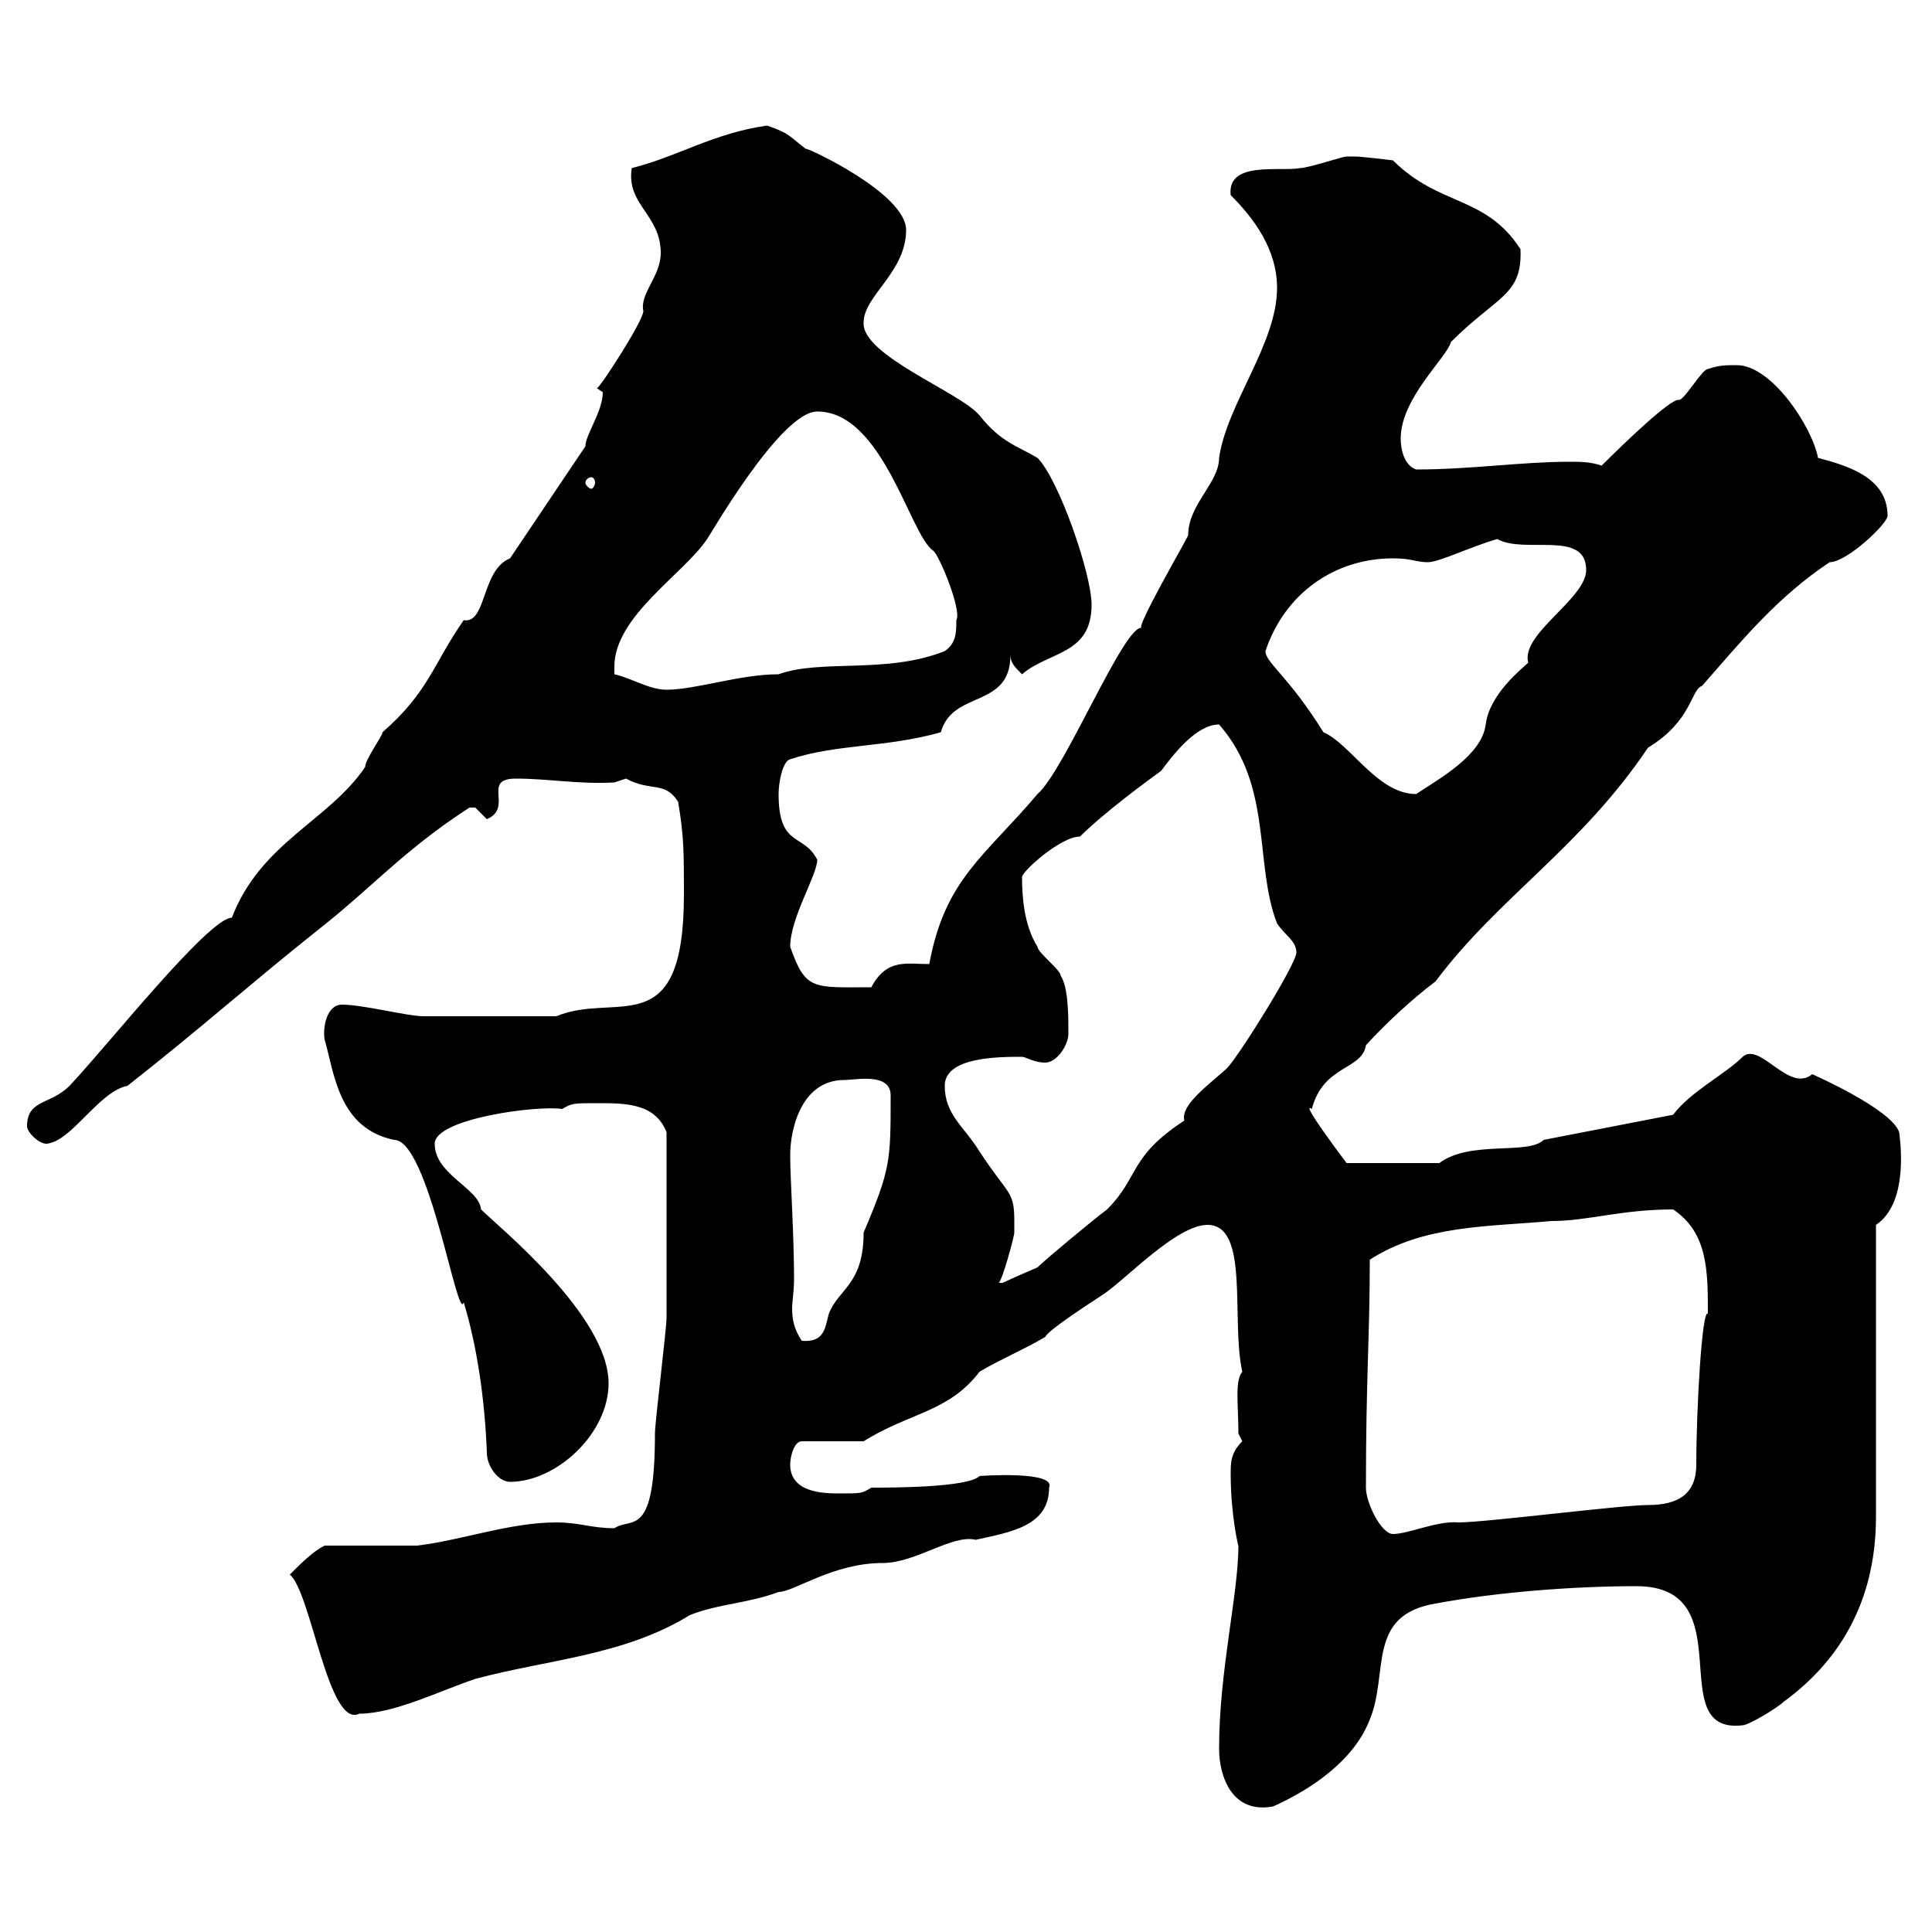 <svg xmlns="http://www.w3.org/2000/svg" xmlns:xlink="http://www.w3.org/1999/xlink" width="300" height="300"><path d="M189.30 271.50C189.30 276 191.40 281.70 197.70 280.50C203.70 277.80 210.30 273.30 212.70 267C215.70 259.80 212.10 250.80 222.90 249C232.50 247.20 244.50 246.30 254.10 246.30C270.90 246.30 258 269.40 270.60 267.90C271.50 267.90 276 265.20 276.90 264.30C286.80 257.10 291.30 247.20 291.30 235.50L291.30 190.20C296.70 186.60 294.90 176.10 294.90 175.80C293.70 172.20 281.40 166.80 281.40 166.80C277.80 169.80 273.30 161.70 270.60 164.10C267.90 166.80 262.50 169.50 259.80 173.10L239.70 177C237.30 179.40 228.30 177 223.50 180.60L209.10 180.60C209.10 180.60 201.60 170.70 203.70 172.20C205.50 165.30 211.50 166.20 212.10 162.30C215.10 159 219.30 155.10 222.90 152.40C232.80 139.20 245.40 131.70 255.90 116.10C262.80 111.90 262.50 107.10 264.30 106.50C270.60 99.30 276 92.70 284.10 87.30C286.80 87.30 293.10 81.30 293.10 80.10C293.10 74.10 286.80 72.30 282.30 71.10C281.40 66.30 275.10 56.70 269.70 56.70C267.90 56.70 267 56.70 265.20 57.30C264.30 57.30 261.60 62.10 260.70 62.10C259.50 61.80 252.30 68.70 248.70 72.30C246.90 71.70 245.40 71.70 243.60 71.70C236.40 71.70 228.30 72.90 219.90 72.90C218.10 72.30 217.50 69.90 217.50 68.10C217.50 61.80 224.70 55.50 225.30 53.10C232.50 45.90 236.40 45.90 236.10 38.70C230.70 30.30 223.50 32.10 216.30 24.90C216.30 24.90 211.50 24.30 210.30 24.30C210.30 24.30 209.10 24.30 209.10 24.30C208.50 24.30 203.10 26.10 201.90 26.10C198.90 26.70 190.50 24.90 191.10 30.30C194.70 33.90 198.30 38.70 198.30 44.70C198.30 53.40 190.50 62.70 189.30 71.10C189.30 75 184.50 78.30 184.50 83.10C184.50 83.40 176.10 97.80 177.30 97.50C174.60 96.90 165.30 119.70 161.10 123.30C153 132.90 146.70 136.50 144.30 149.70C140.70 149.70 137.70 148.80 135.30 153.30C126.30 153.30 125.10 153.90 122.70 147C122.70 142.50 126.90 135.90 126.90 133.50C124.80 129.30 120.90 131.70 120.90 123.30C120.90 121.50 121.50 118.20 122.70 117.90C129.90 115.50 137.70 116.10 146.10 113.70C147.90 107.10 156.90 110.10 156.90 101.70C156.90 102.90 157.50 103.50 158.70 104.70C162.90 101.10 169.50 101.70 169.50 93.90C169.50 89.10 164.40 74.40 161.10 71.10C158.10 69.30 155.40 68.70 152.10 64.50C149.10 60.90 133.80 55.20 134.10 50.10C134.10 45.90 140.70 42.30 140.70 35.70C140.70 30 125.10 22.80 125.10 23.10C122.70 21.30 122.70 20.70 119.10 19.50C110.70 20.70 105.30 24.30 98.10 26.10C97.20 31.80 102.60 33.30 102.60 39.30C102.60 42.90 99.30 45.60 99.90 48.30C99.90 49.80 93.30 60 92.70 60.30C92.70 60.30 93.60 60.90 93.60 60.90C93.60 63.90 90.90 67.50 90.90 69.30L79.20 86.70C74.70 88.50 75.60 96.90 72 96.30C67.20 103.20 66.60 107.40 59.40 113.70C59.40 114.30 56.70 117.90 56.70 119.10C51 127.50 40.50 130.80 36 142.50C32.40 142.50 16.50 162.60 10.80 168.60C7.80 171.60 4.20 170.70 4.20 174.90C4.20 175.80 6 177.60 7.20 177.60C11.10 177.30 15.30 169.50 19.80 168.60C30.90 159.90 39.30 152.40 49.50 144.30C57.90 137.70 62.70 132 72.90 125.40C72.90 125.40 72.90 125.40 73.80 125.40C73.80 125.40 75.60 127.20 75.60 127.20C79.80 125.40 74.70 120.90 80.10 120.90C85.20 120.90 89.70 121.80 95.40 121.50C95.40 121.50 97.20 120.90 97.20 120.90C101.10 123 103.20 121.20 105.30 124.50C106.20 129.90 106.20 132.30 106.20 138.90C106.20 162.30 95.70 153.90 86.40 157.80C76.50 157.80 69 157.80 65.70 157.80C63.30 157.80 56.40 156 53.10 156C50.70 156 50.10 159.60 50.40 161.40C51.90 166.50 52.50 175.20 61.20 177C66.60 177 71.10 205.80 72 202.20C74.10 209.10 75.30 217.50 75.60 225.60C75.60 227.70 77.40 230.10 79.20 230.10C86.40 230.10 94.50 222.60 94.50 214.80C94.50 204.30 77.40 190.50 74.70 187.80C74.40 184.50 67.50 182.40 67.50 177.60C67.50 173.70 83.40 171.60 87.30 172.20C88.80 171.30 89.10 171.30 92.70 171.30C97.20 171.30 101.70 171.30 103.50 175.80C103.50 187.80 103.50 199.20 103.50 204.60C103.50 206.40 101.70 220.80 101.70 222.60C101.70 239.10 98.10 235.50 95.40 237.30C91.80 237.30 90 236.40 86.40 236.40C79.20 236.40 72 239.10 64.80 240C63 240 52.20 240 50.40 240C48.60 240.90 46.80 242.70 45 244.50C48.30 247.20 51 268.50 55.80 266.10C61.20 266.10 68.40 262.50 73.80 260.70C84.90 257.70 96.90 257.10 107.10 250.80C111.60 249 116.10 249 120.90 247.20C123.30 247.20 129.30 242.70 137.10 242.70C142.20 242.70 147.90 238.20 151.50 239.10C156.90 237.90 162.90 237 162.90 231C164.10 228.30 151.80 229.20 152.10 229.20C150.30 231 138.30 231 135.30 231C133.80 231.90 133.80 231.90 130.50 231.90C128.10 231.90 122.70 231.90 122.70 227.40C122.70 226.20 123.30 223.80 124.50 223.80L134.10 223.80C141.30 219.30 147.30 219.30 152.10 213C155.10 211.20 159.30 209.40 162.30 207.60C162.90 206.40 169.50 202.20 171.30 201C174.90 198.60 182.70 190.20 187.50 190.20C194.10 190.20 191.10 204.90 192.90 213C191.70 214.50 192.30 218.10 192.30 222.60L192.90 223.80C191.10 225.60 191.10 227.10 191.10 228.90C191.10 235.20 192.30 240.30 192.30 240C192.30 247.50 189.30 259.50 189.30 271.50ZM212.10 231C212.10 213.90 212.70 207.60 212.70 195.60C221.10 190.20 231 190.50 240.90 189.60C246.60 189.60 251.70 187.80 259.80 187.80C265.20 191.40 265.20 197.40 265.20 204C264.30 203.10 263.40 218.70 263.40 227.40C263.40 231.90 260.70 233.70 255.90 233.70C251.70 233.70 230.70 236.40 226.50 236.40C223.20 236.10 218.70 238.20 216.30 238.20C214.50 238.20 212.10 233.40 212.10 231ZM122.70 179.40C122.70 175.20 124.50 167.70 131.10 167.70C132.90 167.70 138.30 166.50 138.30 170.10C138.30 180.30 138.30 181.50 134.10 191.40C134.10 199.50 130.20 200.10 128.70 204C128.10 206.10 128.10 208.50 124.50 208.20C123.30 206.40 123 204.90 123 203.10C123 202.20 123.30 200.40 123.30 198.60C123.30 191.70 122.70 183 122.70 179.40ZM157.50 189.60C157.50 184.80 156.60 185.70 152.10 178.80C149.70 174.90 146.70 173.10 146.70 168.60C146.70 164.10 155.10 164.10 158.70 164.10C159.30 164.10 160.50 165 162.30 165C164.10 165 165.90 162.30 165.90 160.50C165.90 157.80 165.90 153.30 164.70 151.50C164.70 150.60 161.10 147.90 161.10 147C159 143.70 158.70 139.20 158.70 136.20C158.70 135.30 164.70 129.90 167.70 129.90C171.30 126.30 178.20 121.20 180.30 119.70C182.10 117.30 185.70 112.50 189.30 112.50C197.70 122.10 194.70 134.10 198.30 143.40C199.50 145.20 201.30 146.10 201.30 147.90C201.30 149.70 192.30 164.10 190.50 165.90C187.50 168.60 183.30 171.60 183.90 174C175.20 179.70 177 182.70 171.90 187.80C169.50 189.60 162.30 195.60 161.10 196.80C161.10 196.80 156.90 198.60 155.70 199.20C155.10 199.20 155.10 199.20 155.10 199.20C155.70 198.60 157.50 192 157.50 191.40C157.50 191.40 157.50 189.60 157.50 189.60ZM196.50 101.10C199.50 92.10 207.30 86.70 216.30 86.70C219.30 86.70 219.90 87.30 221.70 87.30C223.50 87.30 228.30 84.90 232.50 83.70C236.70 86.10 246.30 82.20 246.30 88.50C246.30 93 236.10 98.40 237.30 102.90C236.40 103.80 231.30 107.70 230.70 112.50C230.10 117.30 223.50 120.90 219.90 123.30C213.90 123.30 209.70 115.50 205.50 113.70C200.10 105 196.50 102.90 196.50 101.10ZM95.40 104.70C95.40 104.70 95.40 104.70 95.40 103.50C95.40 95.70 106.20 89.10 109.80 83.70C110.10 83.40 121.20 63.90 126.90 63.90C137.10 63.90 141.30 83.10 144.90 85.50C145.80 86.10 149.40 94.80 148.50 96.30C148.50 98.10 148.50 99.90 146.70 101.10C137.70 104.70 127.50 102.30 120.90 104.70C114.90 104.70 108 107.10 103.50 107.10C100.80 107.10 98.10 105.30 95.40 104.70ZM91.80 74.10C92.10 74.10 92.40 74.40 92.40 75C92.40 75.30 92.10 75.90 91.80 75.90C91.50 75.90 90.90 75.30 90.90 75C90.90 74.40 91.50 74.10 91.80 74.10Z"/></svg>